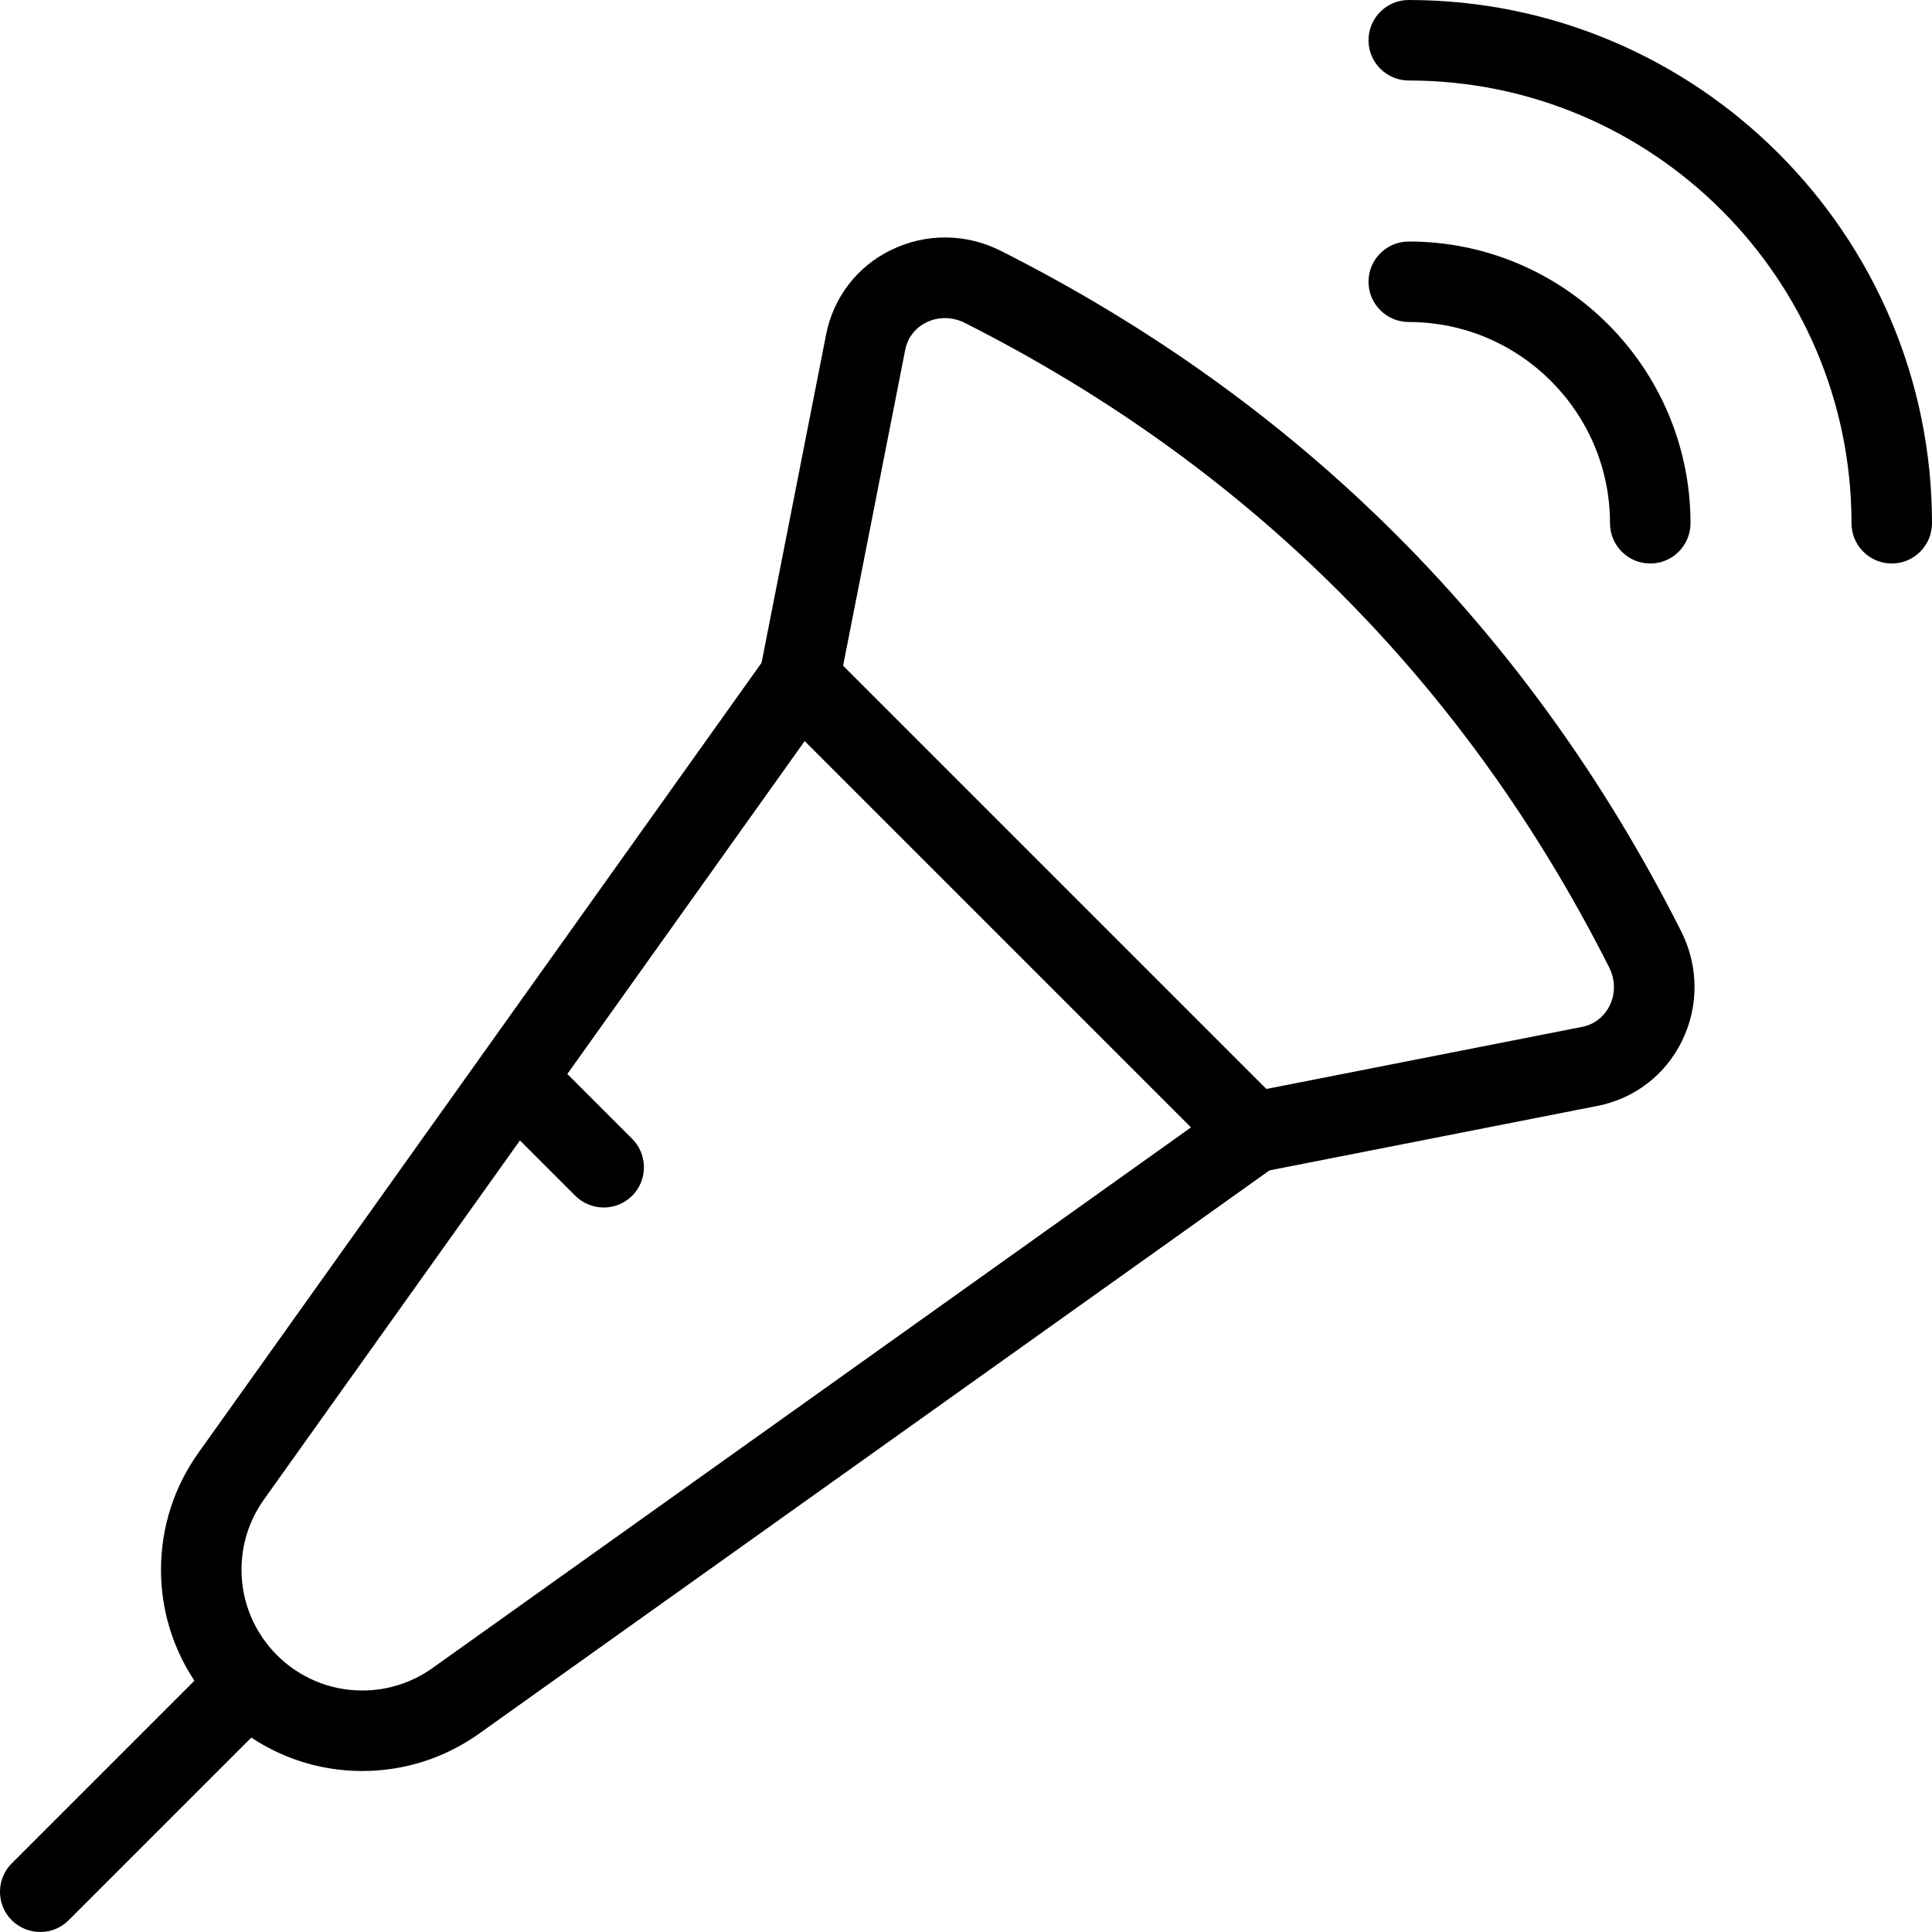 <svg id="_x31_" height="512" viewBox="0 0 24 24" width="512" xmlns="http://www.w3.org/2000/svg"><path d="m15.565 14.569c-.234 0-.443-.165-.49-.403-.053-.271.123-.534.394-.587l4.181-.822c.208-.041.306-.184.346-.265.073-.149.07-.323-.007-.476-1.782-3.53-4.475-6.223-8.004-8.005-.154-.077-.327-.079-.476-.007-.082.04-.224.138-.265.346l-.822 4.181c-.054.27-.313.447-.587.394-.272-.053-.448-.317-.395-.588l.822-4.181c.091-.462.385-.845.808-1.051.434-.211.932-.207 1.366.013 3.725 1.88 6.566 4.722 8.446 8.447.22.435.224.932.013 1.365-.206.422-.589.717-1.051.808l-4.181.822c-.033.006-.066.009-.098.009z"/><path d="m23.5 7c-.276 0-.5-.224-.5-.5 0-3.033-2.467-5.5-5.5-5.5-.276 0-.5-.224-.5-.5s.224-.5.5-.5c3.584 0 6.5 2.916 6.5 6.5 0 .276-.224.5-.5.5z"/><path d="m20.5 7c-.276 0-.5-.224-.5-.5 0-1.378-1.122-2.5-2.5-2.5-.276 0-.5-.224-.5-.5s.224-.5.5-.5c1.93 0 3.5 1.57 3.5 3.5 0 .276-.224.5-.5.5z"/><path d="m4.5 22c-1.378 0-2.5-1.122-2.5-2.5 0-.523.16-1.024.463-1.45l7.061-9.906c.085-.12.219-.196.366-.208s.291.041.395.145l5.635 5.635c.104.104.157.249.145.395s-.088.28-.208.366l-9.907 7.06c-.426.303-.927.463-1.45.463zm5.496-12.794-6.719 9.424c-.181.255-.277.556-.277.87 0 .827.673 1.5 1.5 1.5.314 0 .615-.096.87-.277l9.425-6.718z"/><path d="m.5 24c-.128 0-.256-.049-.354-.146-.195-.195-.195-.512 0-.707l2.5-2.5c.195-.195.512-.195.707 0s.195.512 0 .707l-2.5 2.5c-.097.097-.225.146-.353.146z"/><path d="m7.5 15c-.128 0-.256-.049-.354-.146l-1-1c-.195-.195-.195-.512 0-.707s.512-.195.707 0l1 1c.195.195.195.512 0 .707-.097.097-.225.146-.353.146z"/></svg>